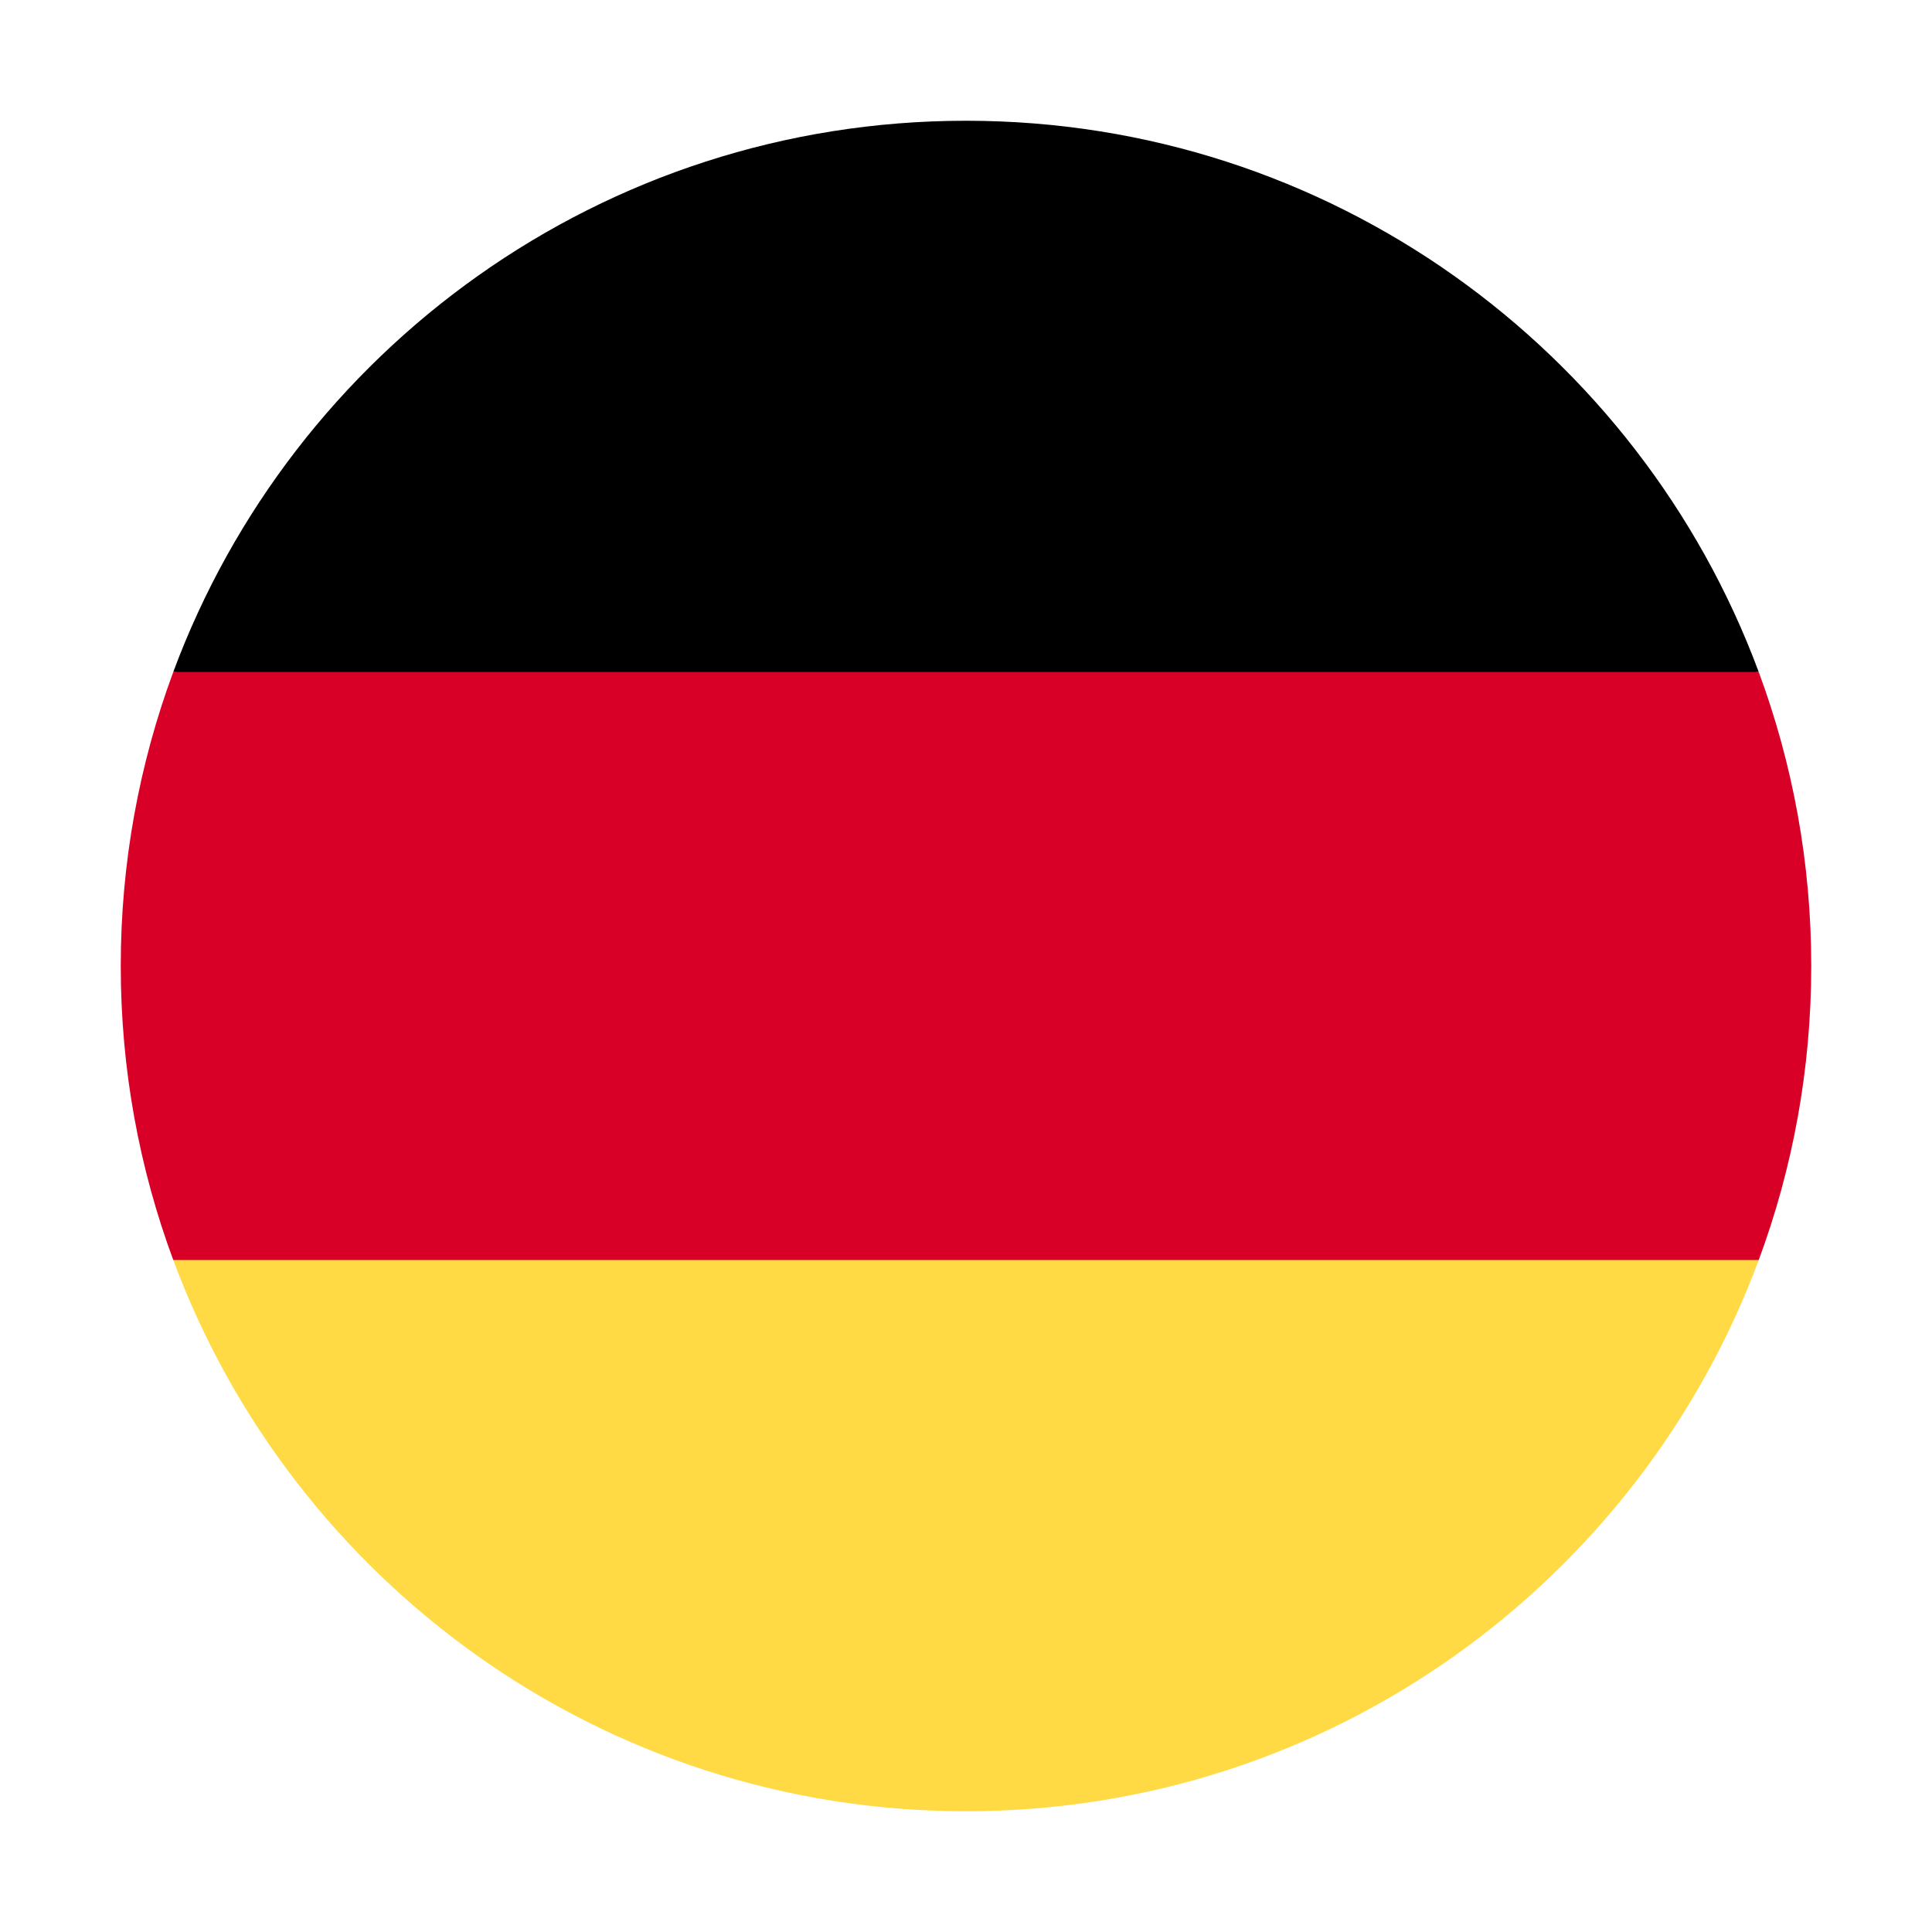 <svg width="16" height="16" viewBox="0 0 16 16" fill="none" xmlns="http://www.w3.org/2000/svg">
<g clip-path="url(#clip0_842_55614)">
<path d="M1.435 10.435C2.424 13.1 4.99 15 8 15C11.01 15 13.576 13.1 14.565 10.435L8 9.826L1.435 10.435Z" fill="#FFDA44"/>
<path d="M8 1C4.99 1 2.424 2.9 1.435 5.565L8 6.174L14.565 5.565C13.576 2.9 11.01 1 8 1Z" fill="black"/>
<path d="M1.435 5.565C1.154 6.324 1 7.144 1 8C1 8.856 1.154 9.677 1.435 10.435H14.565C14.846 9.677 15 8.856 15 8C15 7.144 14.846 6.324 14.565 5.565H1.435Z" fill="#D80027"/>
</g>
<defs>
<clipPath id="clip0_842_55614">
<rect width="14" height="14" fill="white" transform="translate(1 1)"/>
</clipPath>
</defs>
</svg>
